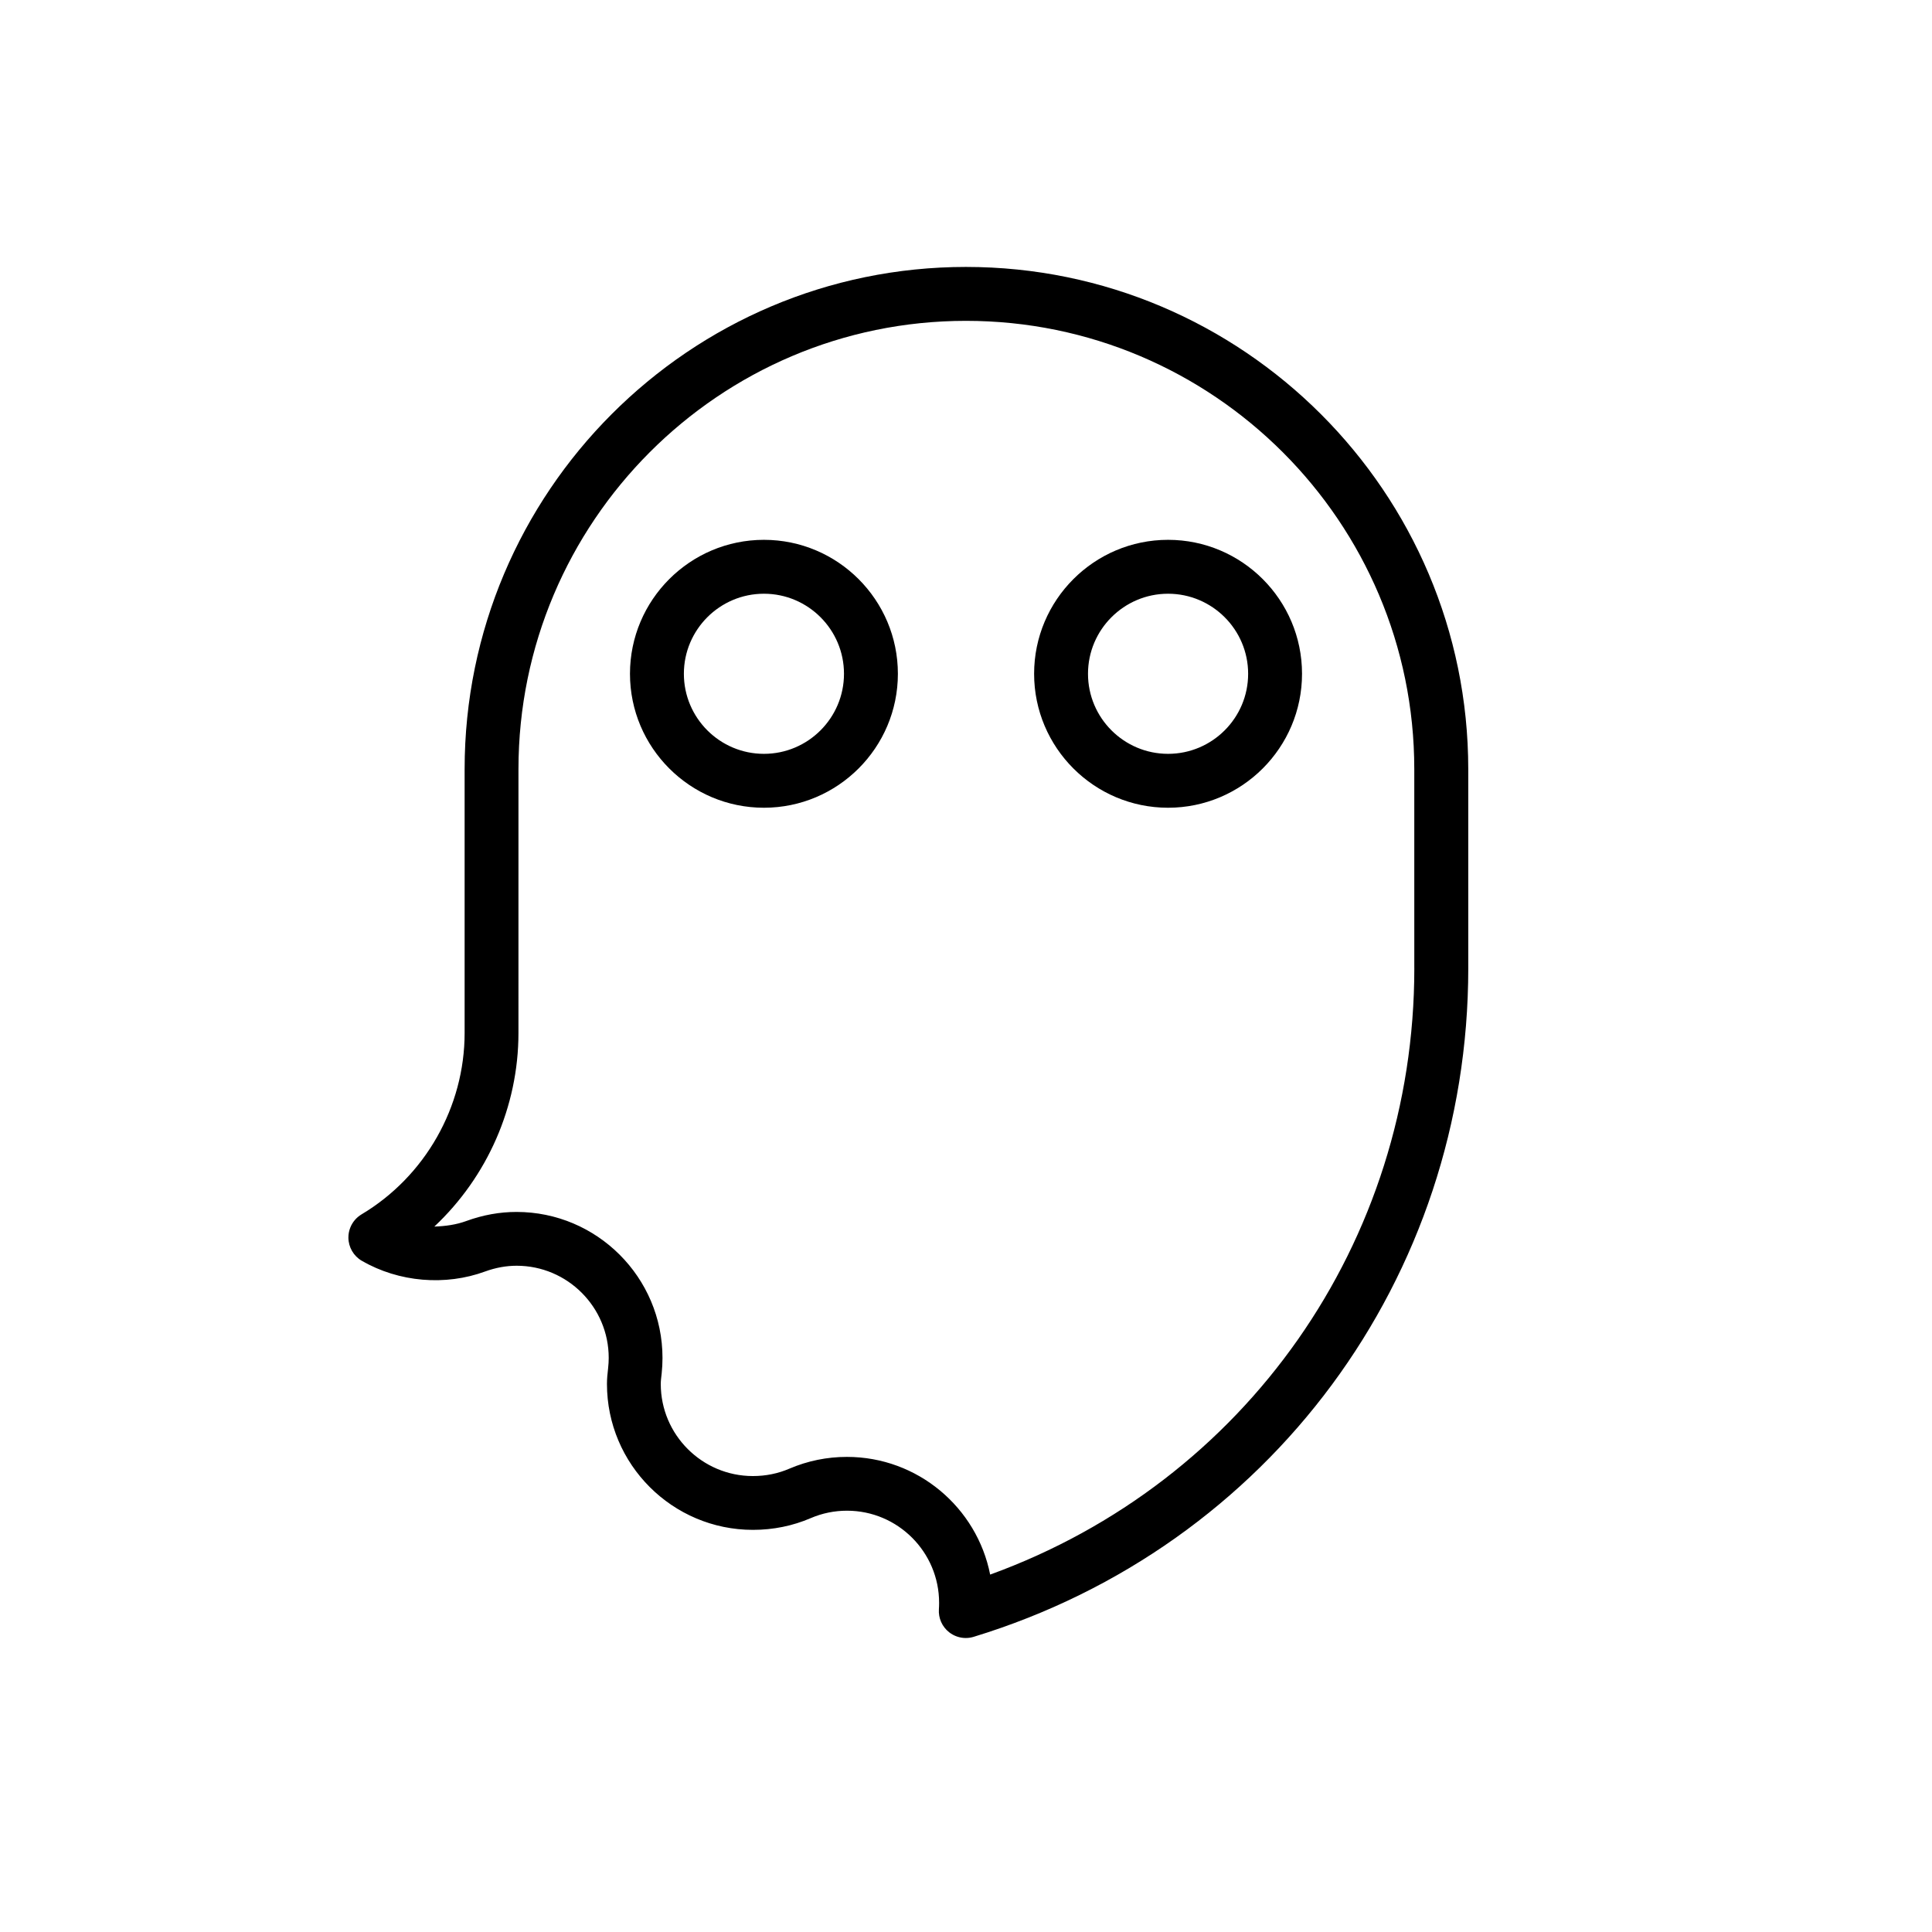 <?xml version="1.0" encoding="UTF-8"?>
<!-- The Best Svg Icon site in the world: iconSvg.co, Visit us! https://iconsvg.co -->
<svg fill="#000000" width="800px" height="800px" version="1.1" viewBox="144 144 512 512" xmlns="http://www.w3.org/2000/svg">
 <g>
  <path d="m400 214.74c-73.266 0-132.87 59.707-132.87 133.09v69.914c0 19.602-10.469 38.023-27.32 48.078-1.379 0.828-2.418 2.074-2.988 3.527-0.328 0.832-0.5 1.727-0.492 2.648 0.016 2.523 1.367 4.852 3.547 6.125 0.004 0 0.012 0.004 0.016 0.004 9.812 5.688 22.156 6.699 32.668 2.832 2.769-1.008 5.578-1.523 8.348-1.523 13.457 0 24.406 10.953 24.406 24.41 0 0.871-0.047 1.727-0.168 2.836-0.156 1.344-0.297 2.691-0.297 4.074 0 21.328 17.355 38.676 38.688 38.676 5.379 0 10.543-1.055 15.32-3.113 3.043-1.305 6.273-1.965 9.609-1.965 13.457 0 24.406 10.953 24.406 24.41 0 0.574-0.016 1.145-0.055 1.707-0.16 2.344 0.84 4.613 2.684 6.074 1.281 1.012 2.848 1.547 4.438 1.547 0.699 0 1.402-0.102 2.086-0.312 78.406-23.941 131.08-95.156 131.08-177.21l-0.004-52.738c-0.012-73.383-59.719-133.09-133.1-133.09zm118.81 185.84c0 72.699-44.809 136.18-112.41 160.7-3.5-17.754-19.191-31.188-37.957-31.188-5.269 0-10.395 1.043-15.246 3.117-3.004 1.301-6.258 1.961-9.68 1.961-13.457 0-24.406-10.949-24.406-24.398 0-0.828 0.105-1.633 0.246-2.856 0.137-1.328 0.211-2.676 0.211-4.051 0-21.332-17.355-38.688-38.688-38.688-4.434 0-8.887 0.797-13.254 2.387-2.715 1.004-5.582 1.391-8.523 1.492 14.008-13.148 22.293-31.762 22.293-51.297l0.004-69.922c0-65.512 53.195-118.81 118.59-118.81 65.516 0 118.81 53.297 118.81 118.81l0.004 52.746z"/>
  <path d="m453.55 287.06c-19.578 0-35.5 15.926-35.5 35.5 0 19.574 15.922 35.5 35.5 35.5s35.5-15.926 35.5-35.5c0-19.574-15.922-35.5-35.5-35.5zm0 56.715c-11.699 0-21.219-9.516-21.219-21.215 0-11.699 9.523-21.215 21.219-21.215 11.699 0 21.219 9.516 21.219 21.215 0.004 11.699-9.52 21.215-21.219 21.215z"/>
  <path d="m346.45 287.06c-19.574 0-35.5 15.926-35.5 35.5 0 19.574 15.926 35.5 35.5 35.5s35.5-15.926 35.5-35.5c-0.004-19.574-15.926-35.5-35.5-35.5zm0 56.715c-11.699 0-21.215-9.516-21.215-21.215 0-11.699 9.516-21.215 21.215-21.215s21.215 9.516 21.215 21.215c0 11.699-9.516 21.215-21.215 21.215z"/>
 </g>
</svg>